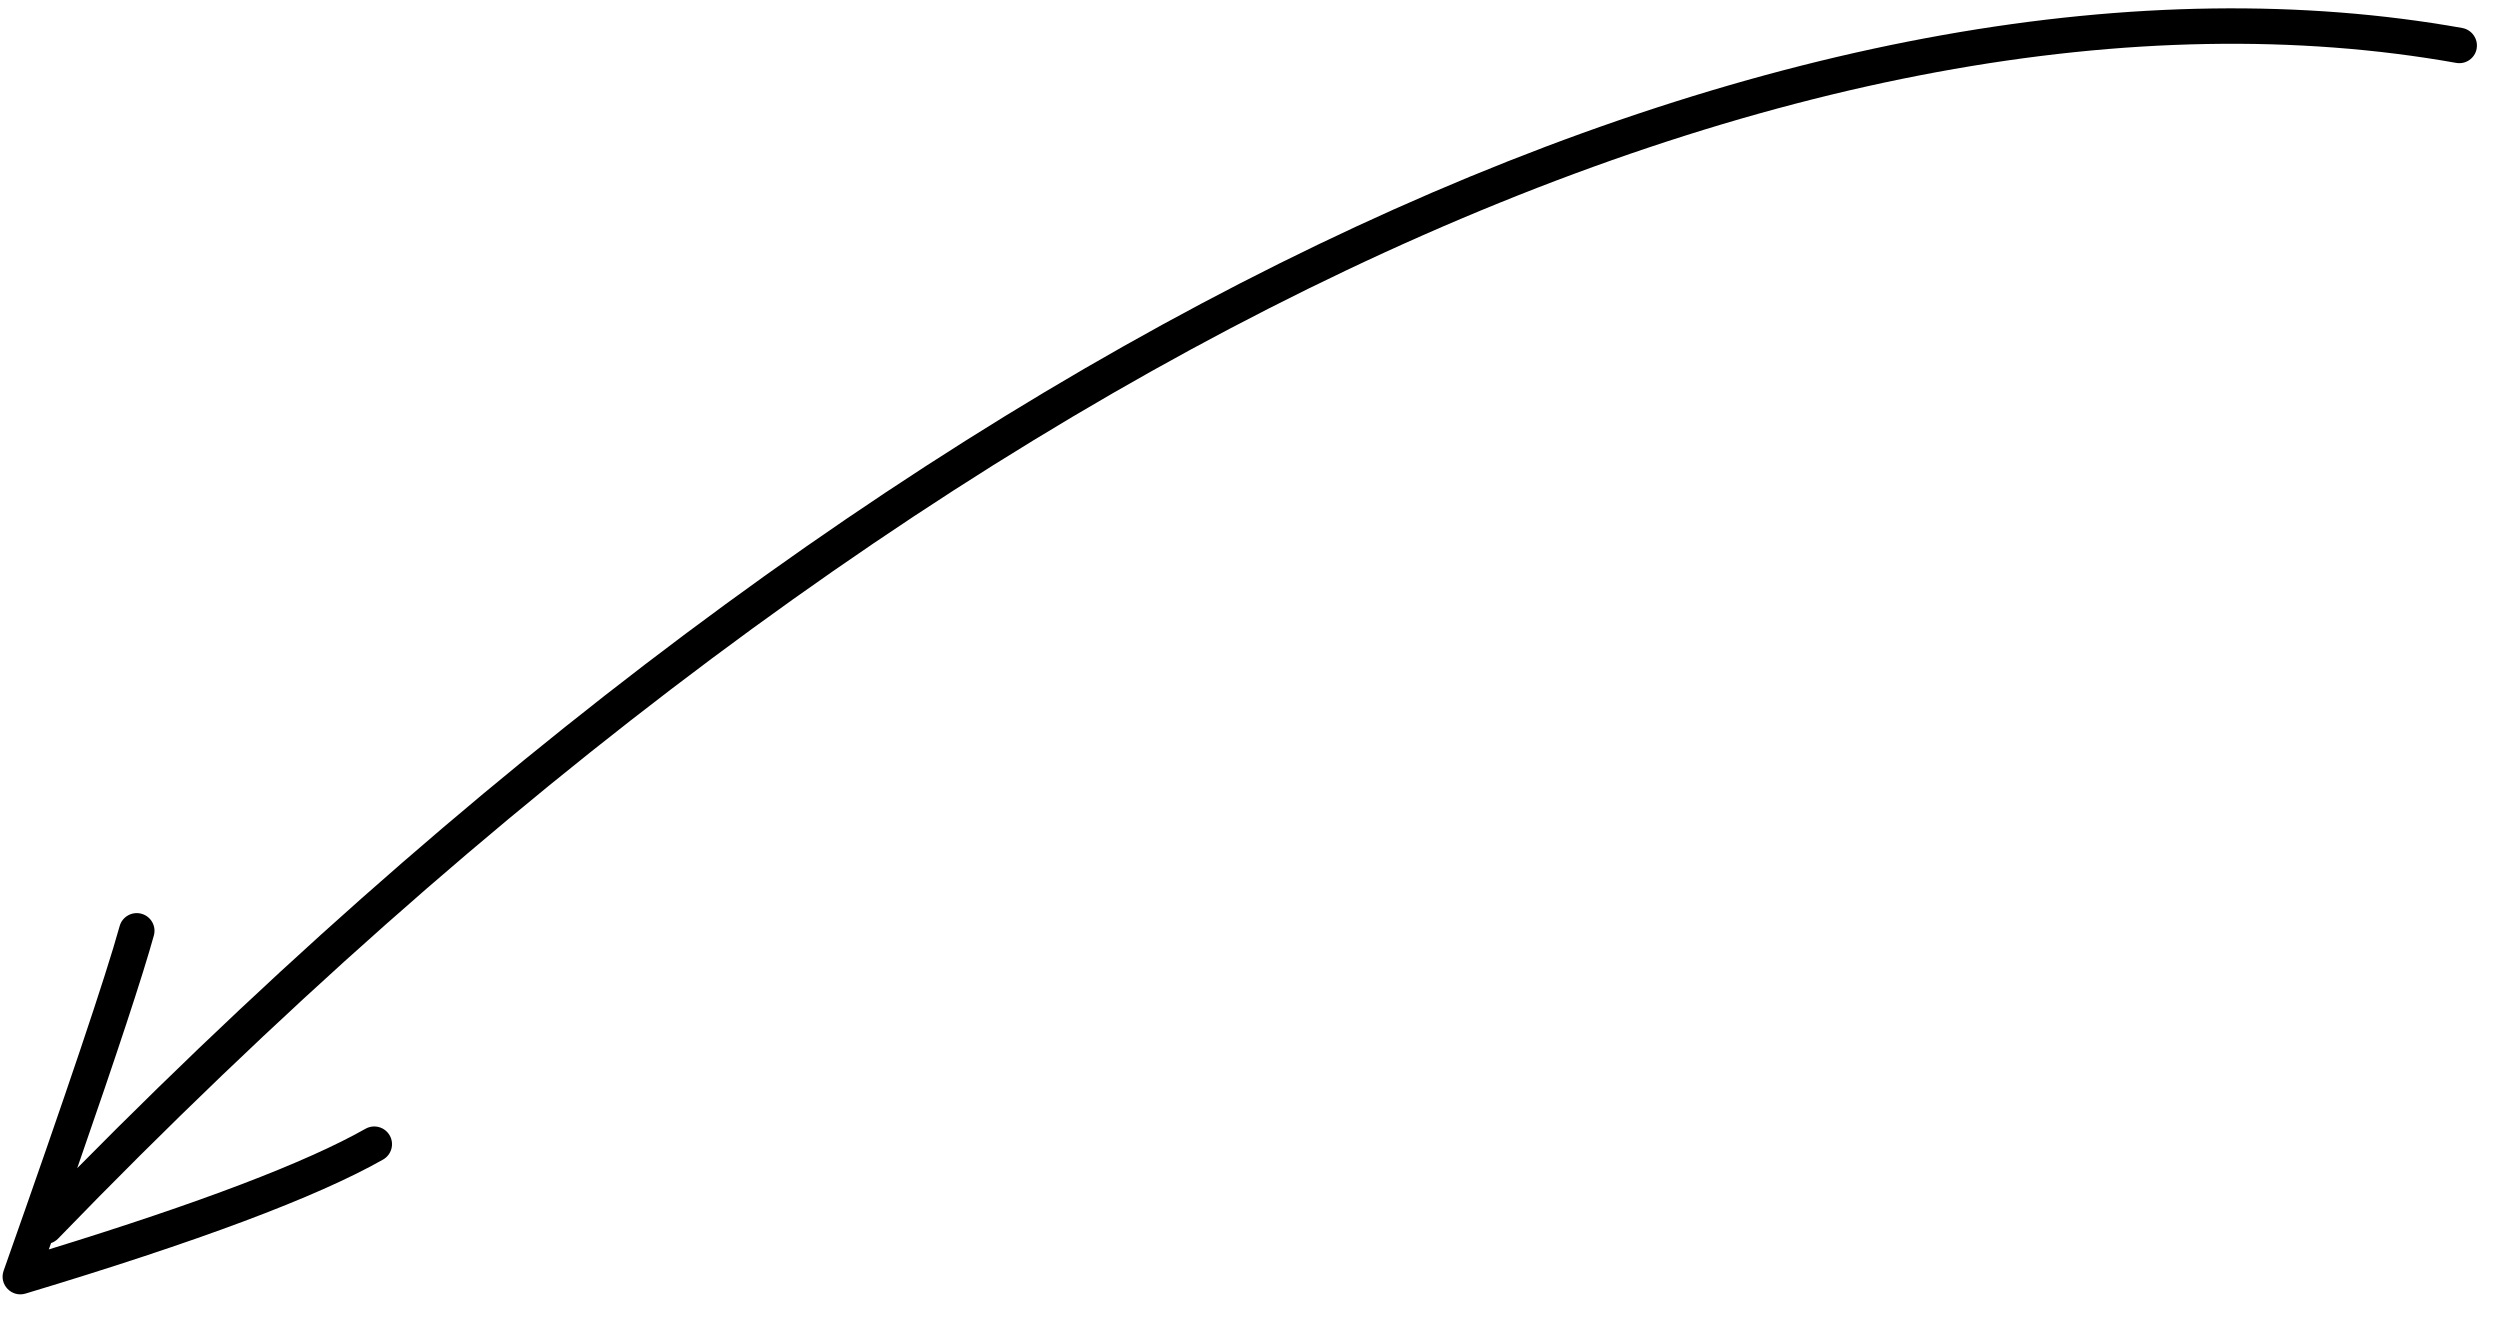 <svg xmlns="http://www.w3.org/2000/svg" width="89" height="47" viewBox="0 0 89 47">
    <path d="M88.17 1.729c-.06.343-.387.572-.73.51-22.574-4.018-54.3 9.744-85.372 41.856-.072.074-.158.127-.25.158l-.081.227c5.395-1.662 9.16-3.098 11.274-4.295.304-.172.69-.066.862.237.173.303.066.688-.238.86-2.371 1.343-6.606 2.927-12.728 4.77-.495.148-.95-.327-.778-.814 2.254-6.378 3.633-10.474 4.13-12.268.093-.336.441-.533.778-.44.336.092.534.44.44.775-.39 1.41-1.299 4.167-2.728 8.281C33.58 10.362 65.005-3.035 87.654.996c.344.062.575.389.515.733z"/>
</svg>
